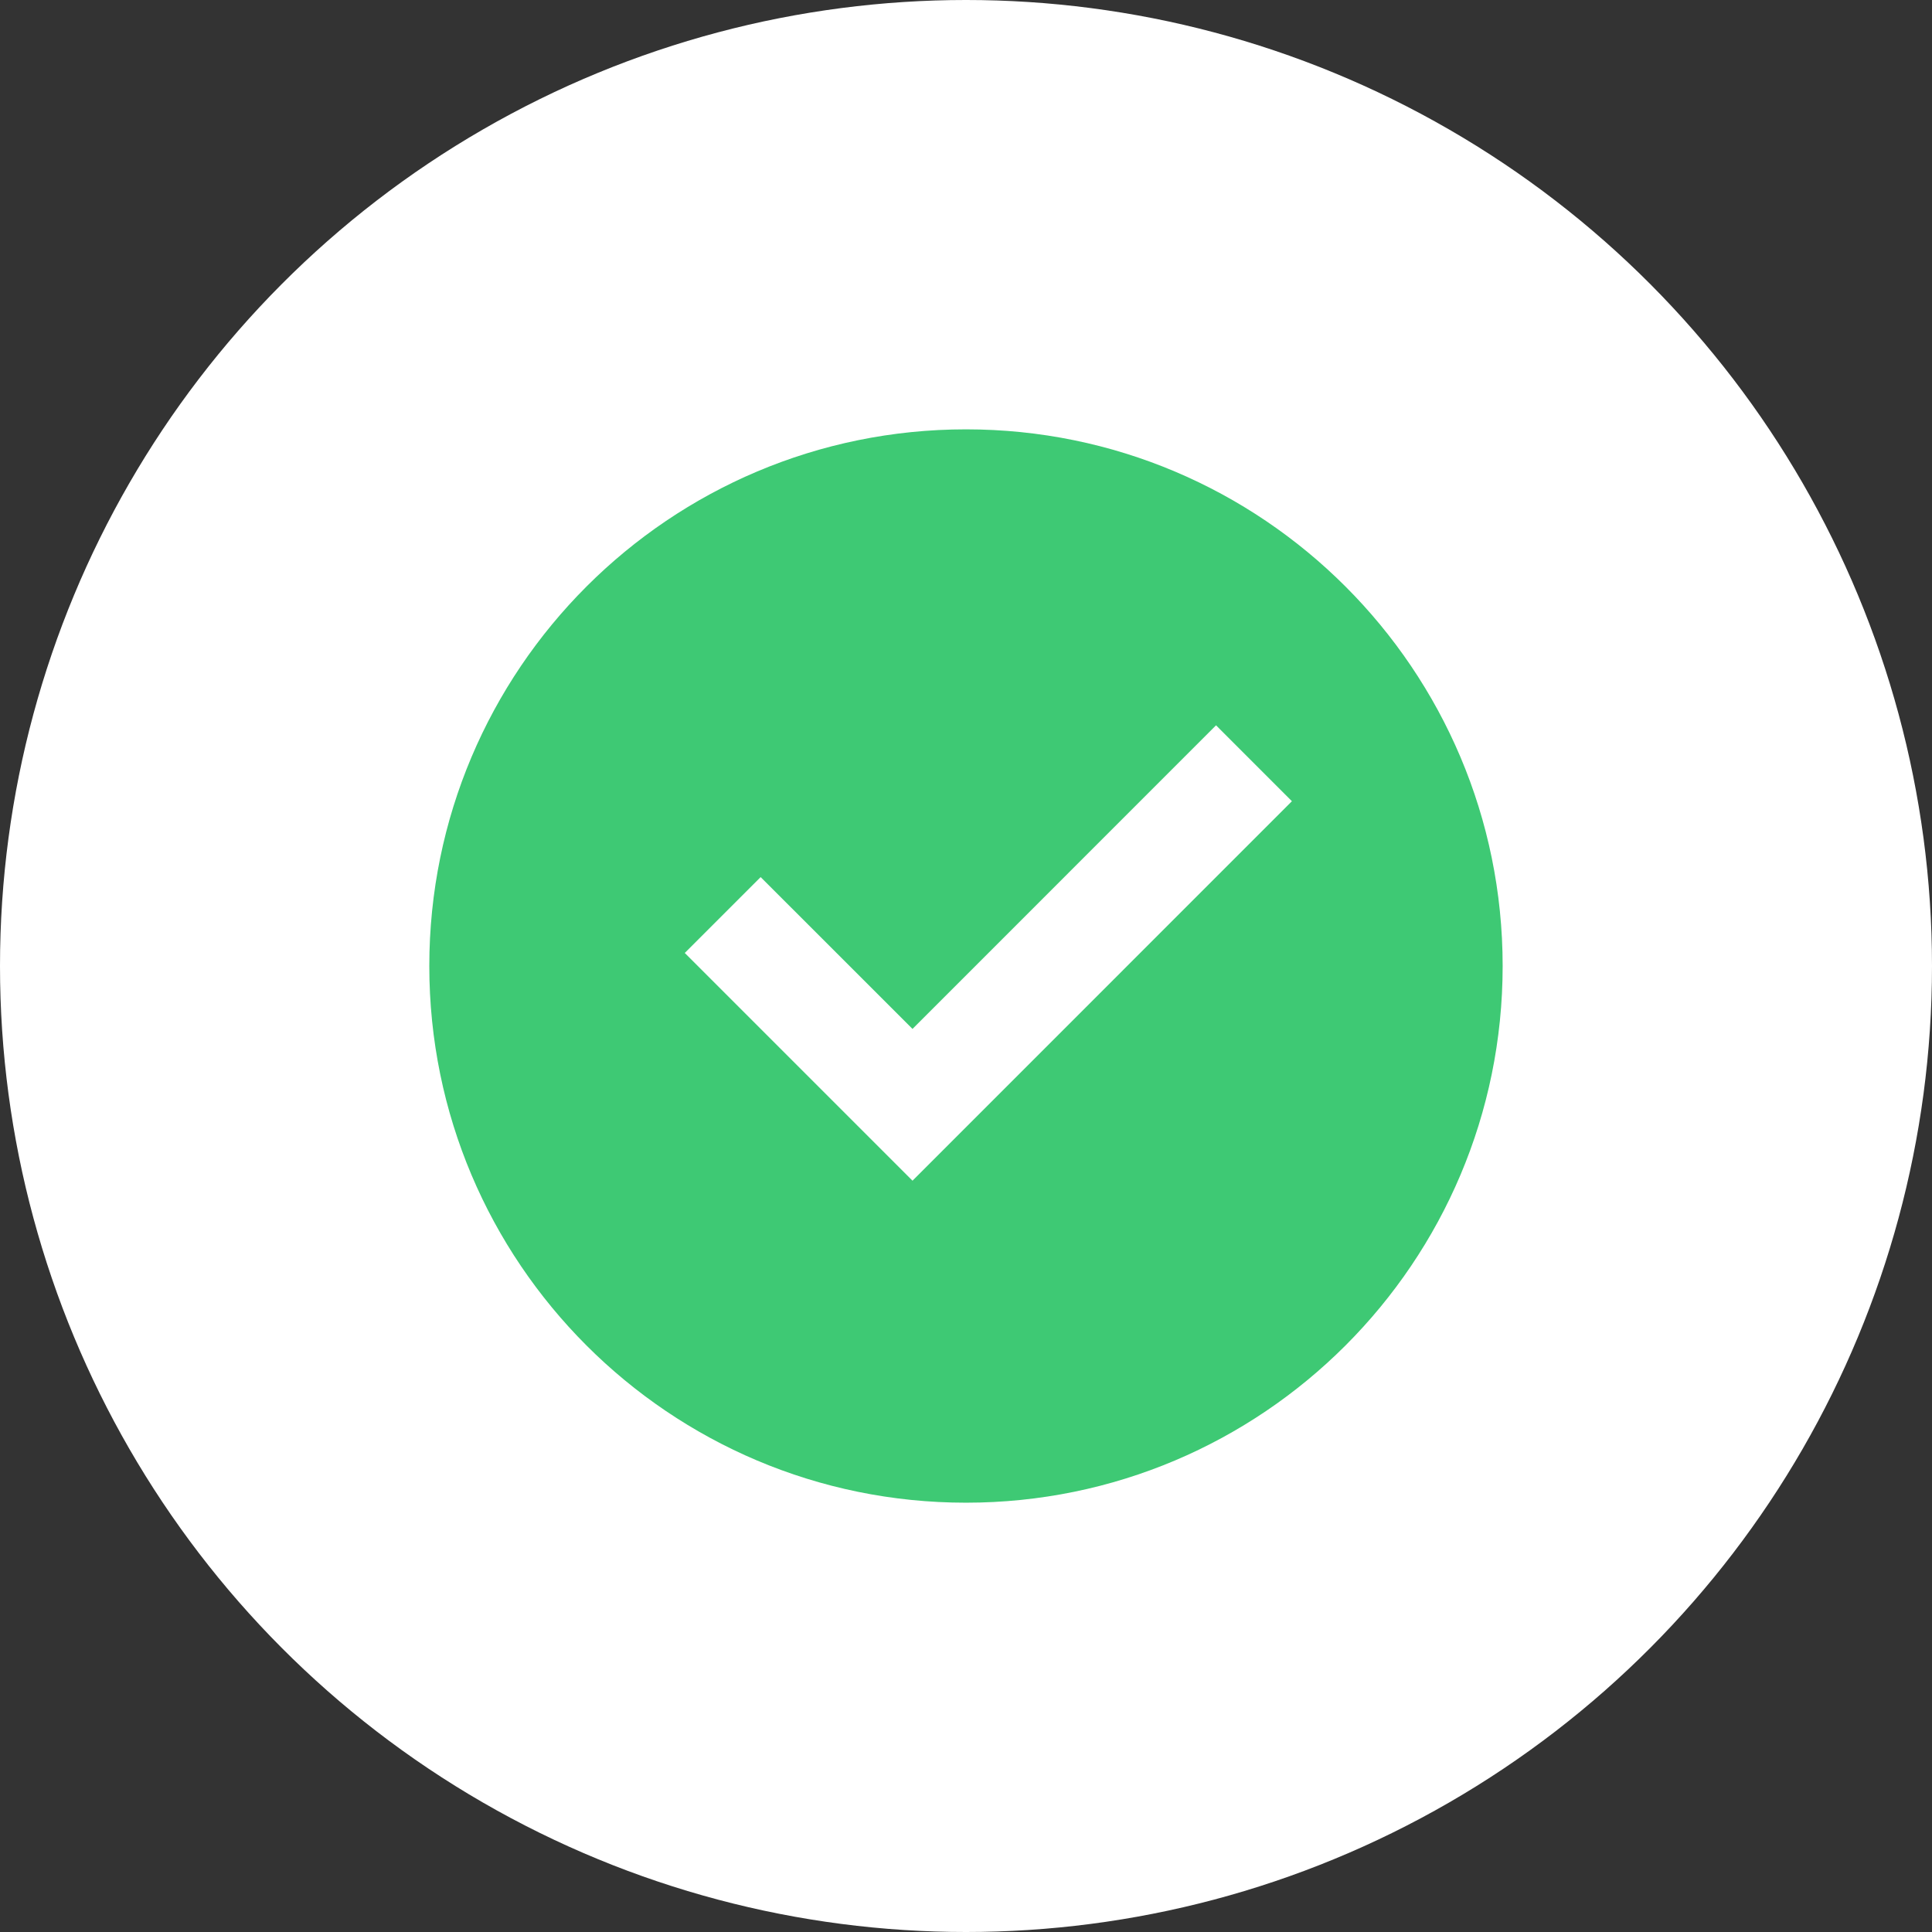 <?xml version="1.0" encoding="UTF-8"?> <svg xmlns="http://www.w3.org/2000/svg" width="48" height="48" viewBox="0 0 48 48" fill="none"><rect x="0" y="0" width="48" height="48" fill="#333333" stroke="none"/><circle cx="24" cy="24" r="24" fill="white"></circle><path d="M24 37.334C16.636 37.334 10.666 31.364 10.666 24C10.666 16.636 16.636 10.667 24 10.667C31.364 10.667 37.333 16.636 37.333 24C37.333 31.364 31.364 37.334 24 37.334ZM22.671 29.334L32.097 19.906L30.212 18.02L22.671 25.563L18.898 21.791L17.013 23.676L22.671 29.334Z" fill="#3EC974"></path></svg> 